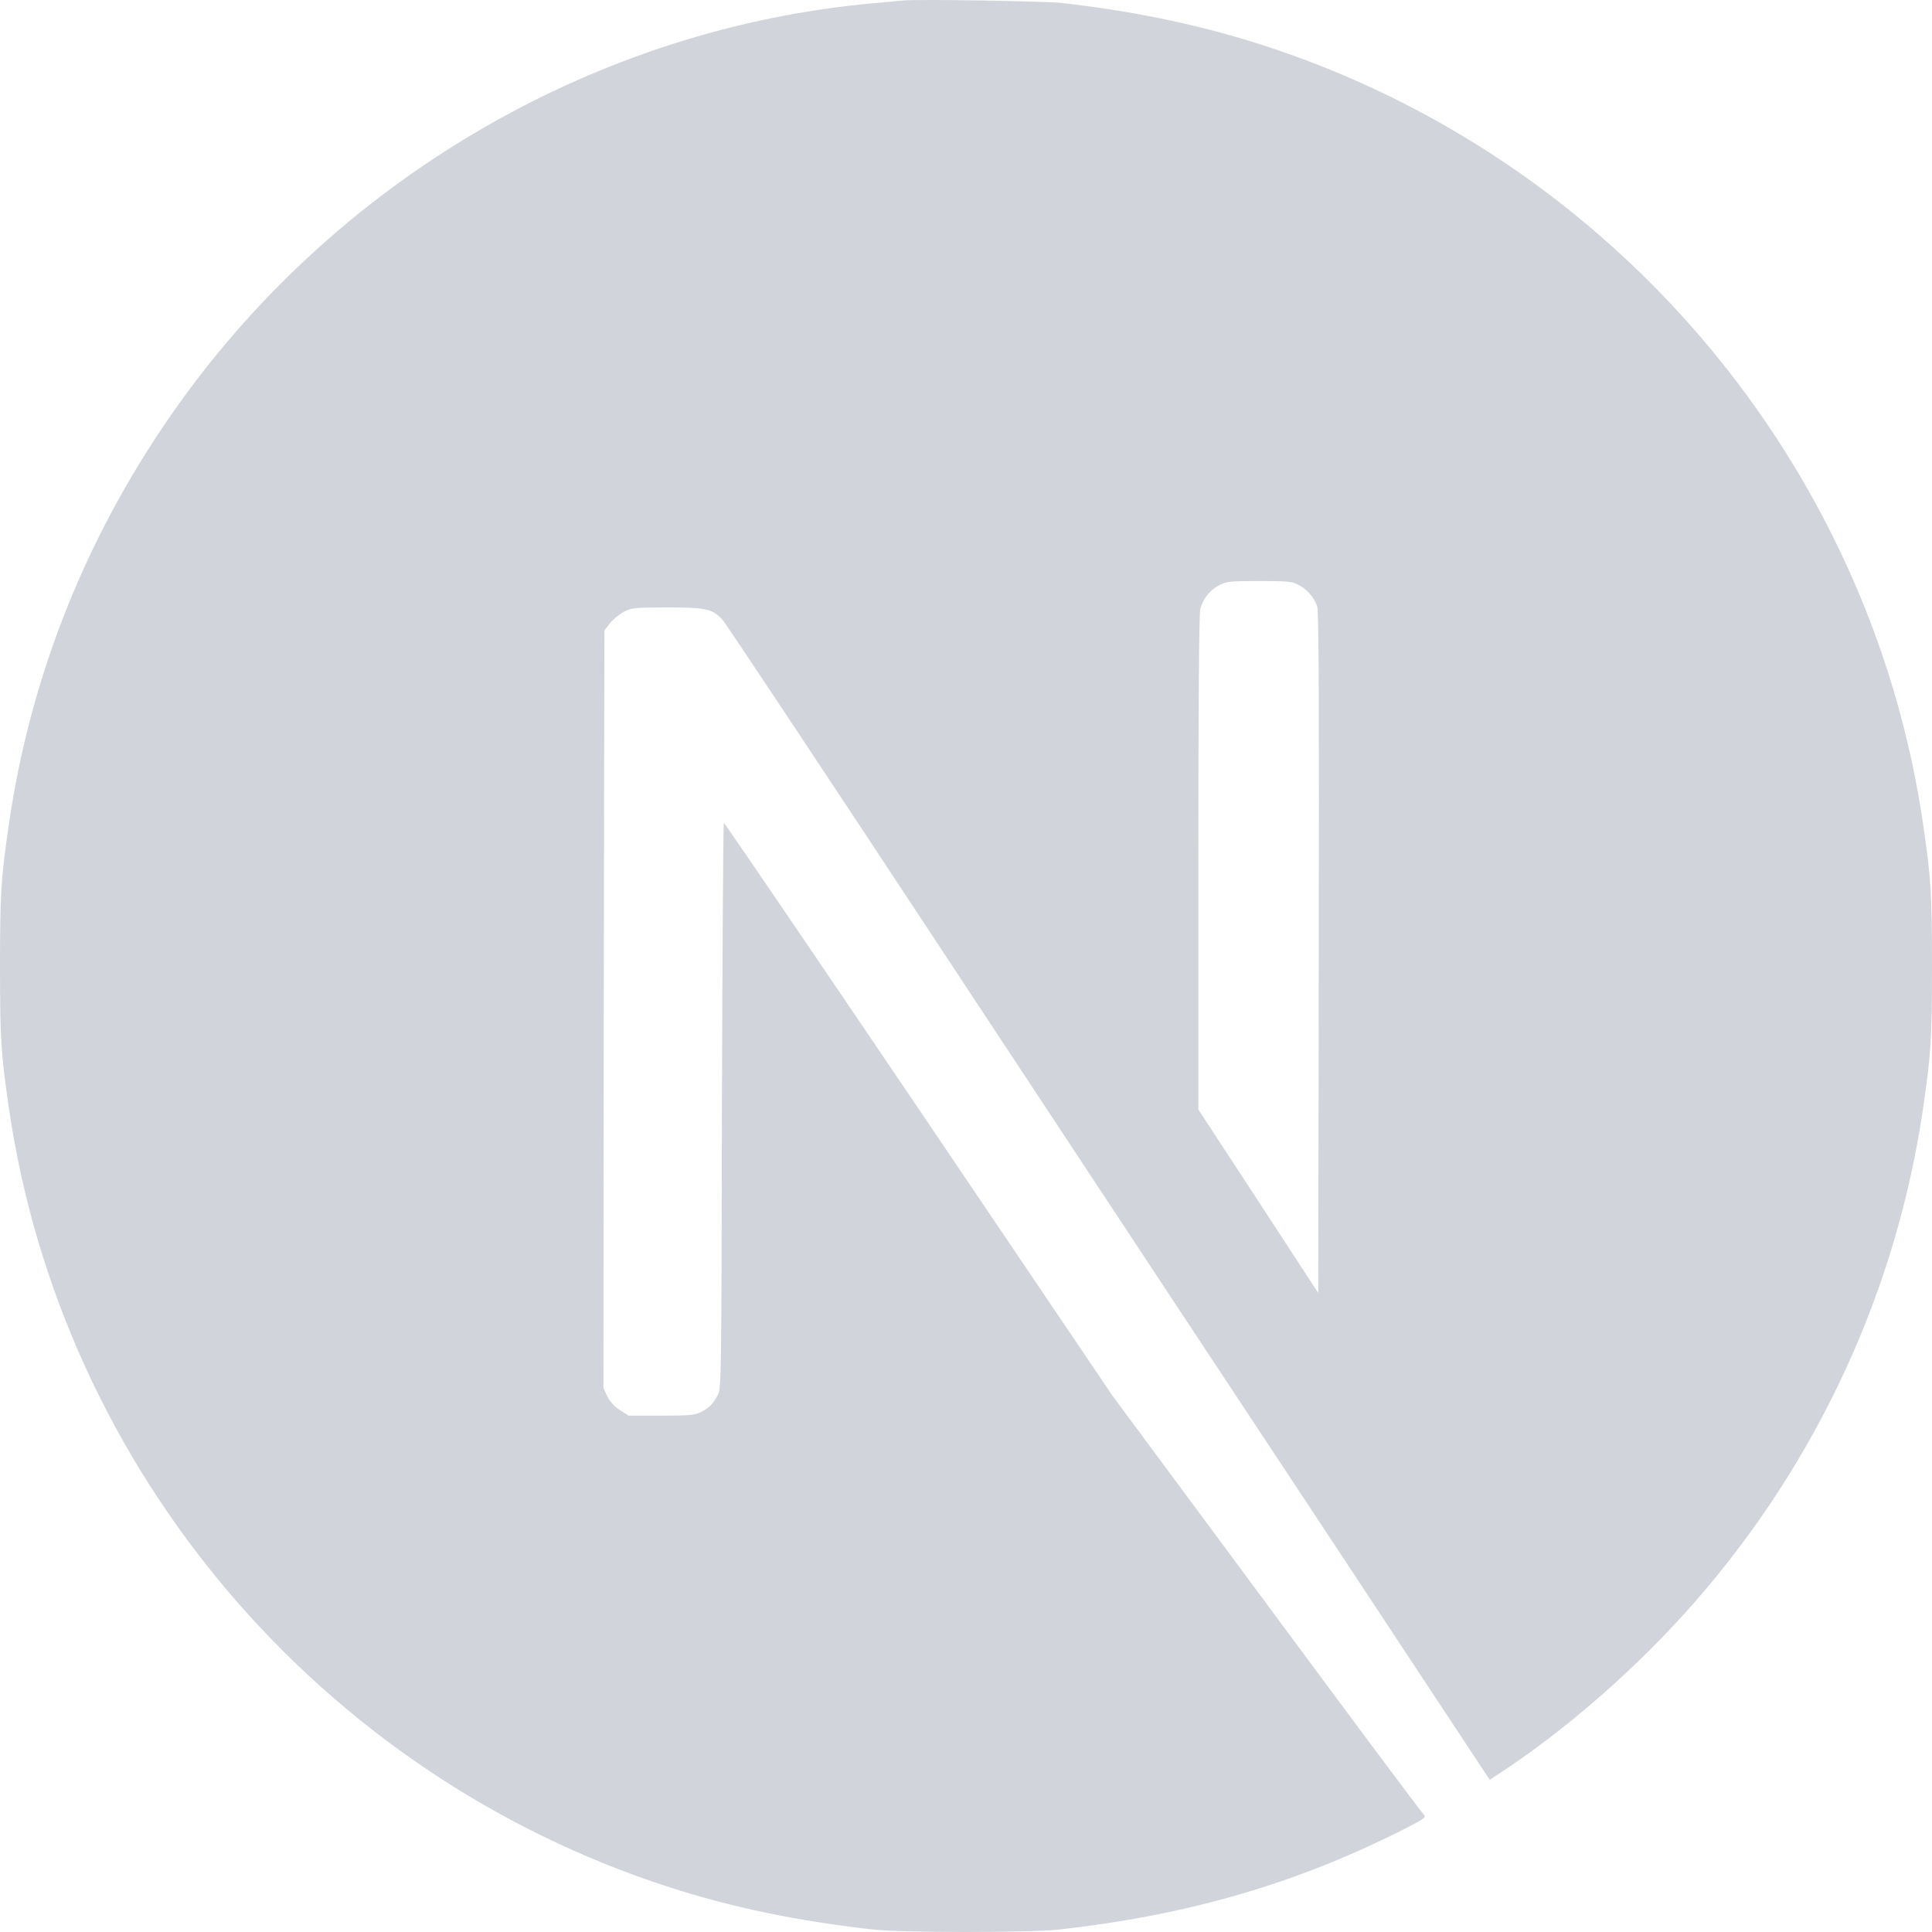 <svg width="12" height="12" viewBox="0 0 12 12" fill="none" xmlns="http://www.w3.org/2000/svg">
<g clip-path="url(#clip0_409_4)">
<path d="M5.607 0.003C5.581 0.006 5.499 0.014 5.425 0.02C3.721 0.173 2.124 1.093 1.113 2.506C0.55 3.292 0.19 4.183 0.054 5.127C0.006 5.457 0 5.554 0 6.001C0 6.448 0.006 6.545 0.054 6.875C0.38 9.128 1.984 11.021 4.158 11.722C4.548 11.848 4.958 11.933 5.425 11.985C5.607 12.005 6.393 12.005 6.575 11.985C7.381 11.896 8.063 11.697 8.737 11.353C8.84 11.3 8.86 11.286 8.846 11.274C8.836 11.267 8.396 10.677 7.869 9.964L6.909 8.668L5.707 6.889C5.045 5.911 4.501 5.111 4.496 5.111C4.492 5.11 4.487 5.9 4.484 6.866C4.481 8.556 4.48 8.624 4.459 8.664C4.428 8.721 4.405 8.744 4.355 8.77C4.318 8.789 4.285 8.793 4.108 8.793H3.905L3.851 8.759C3.816 8.736 3.79 8.707 3.772 8.673L3.748 8.62L3.75 6.269L3.754 3.916L3.79 3.87C3.809 3.845 3.849 3.814 3.877 3.799C3.925 3.775 3.944 3.773 4.147 3.773C4.386 3.773 4.426 3.782 4.488 3.85C4.506 3.869 5.157 4.849 5.935 6.03C6.714 7.212 7.779 8.824 8.303 9.616L9.253 11.055L9.301 11.023C9.727 10.746 10.177 10.352 10.534 9.942C11.293 9.071 11.782 8.008 11.946 6.875C11.994 6.545 12 6.448 12 6.001C12 5.554 11.994 5.457 11.946 5.127C11.62 2.874 10.016 0.981 7.842 0.28C7.458 0.156 7.05 0.07 6.592 0.018C6.48 0.007 5.704 -0.006 5.607 0.003ZM8.063 3.632C8.12 3.66 8.165 3.714 8.182 3.77C8.191 3.801 8.194 4.453 8.191 5.923L8.188 8.031L7.816 7.461L7.443 6.891V5.358C7.443 4.367 7.448 3.81 7.455 3.783C7.473 3.718 7.514 3.666 7.571 3.636C7.619 3.611 7.636 3.609 7.821 3.609C7.994 3.609 8.025 3.611 8.063 3.632Z" fill="#D1D5DB"/>
</g>
<defs>
<clipPath id="clip0_409_4">
<rect width="12" height="12" fill="white"/>
</clipPath>
</defs>
</svg>
